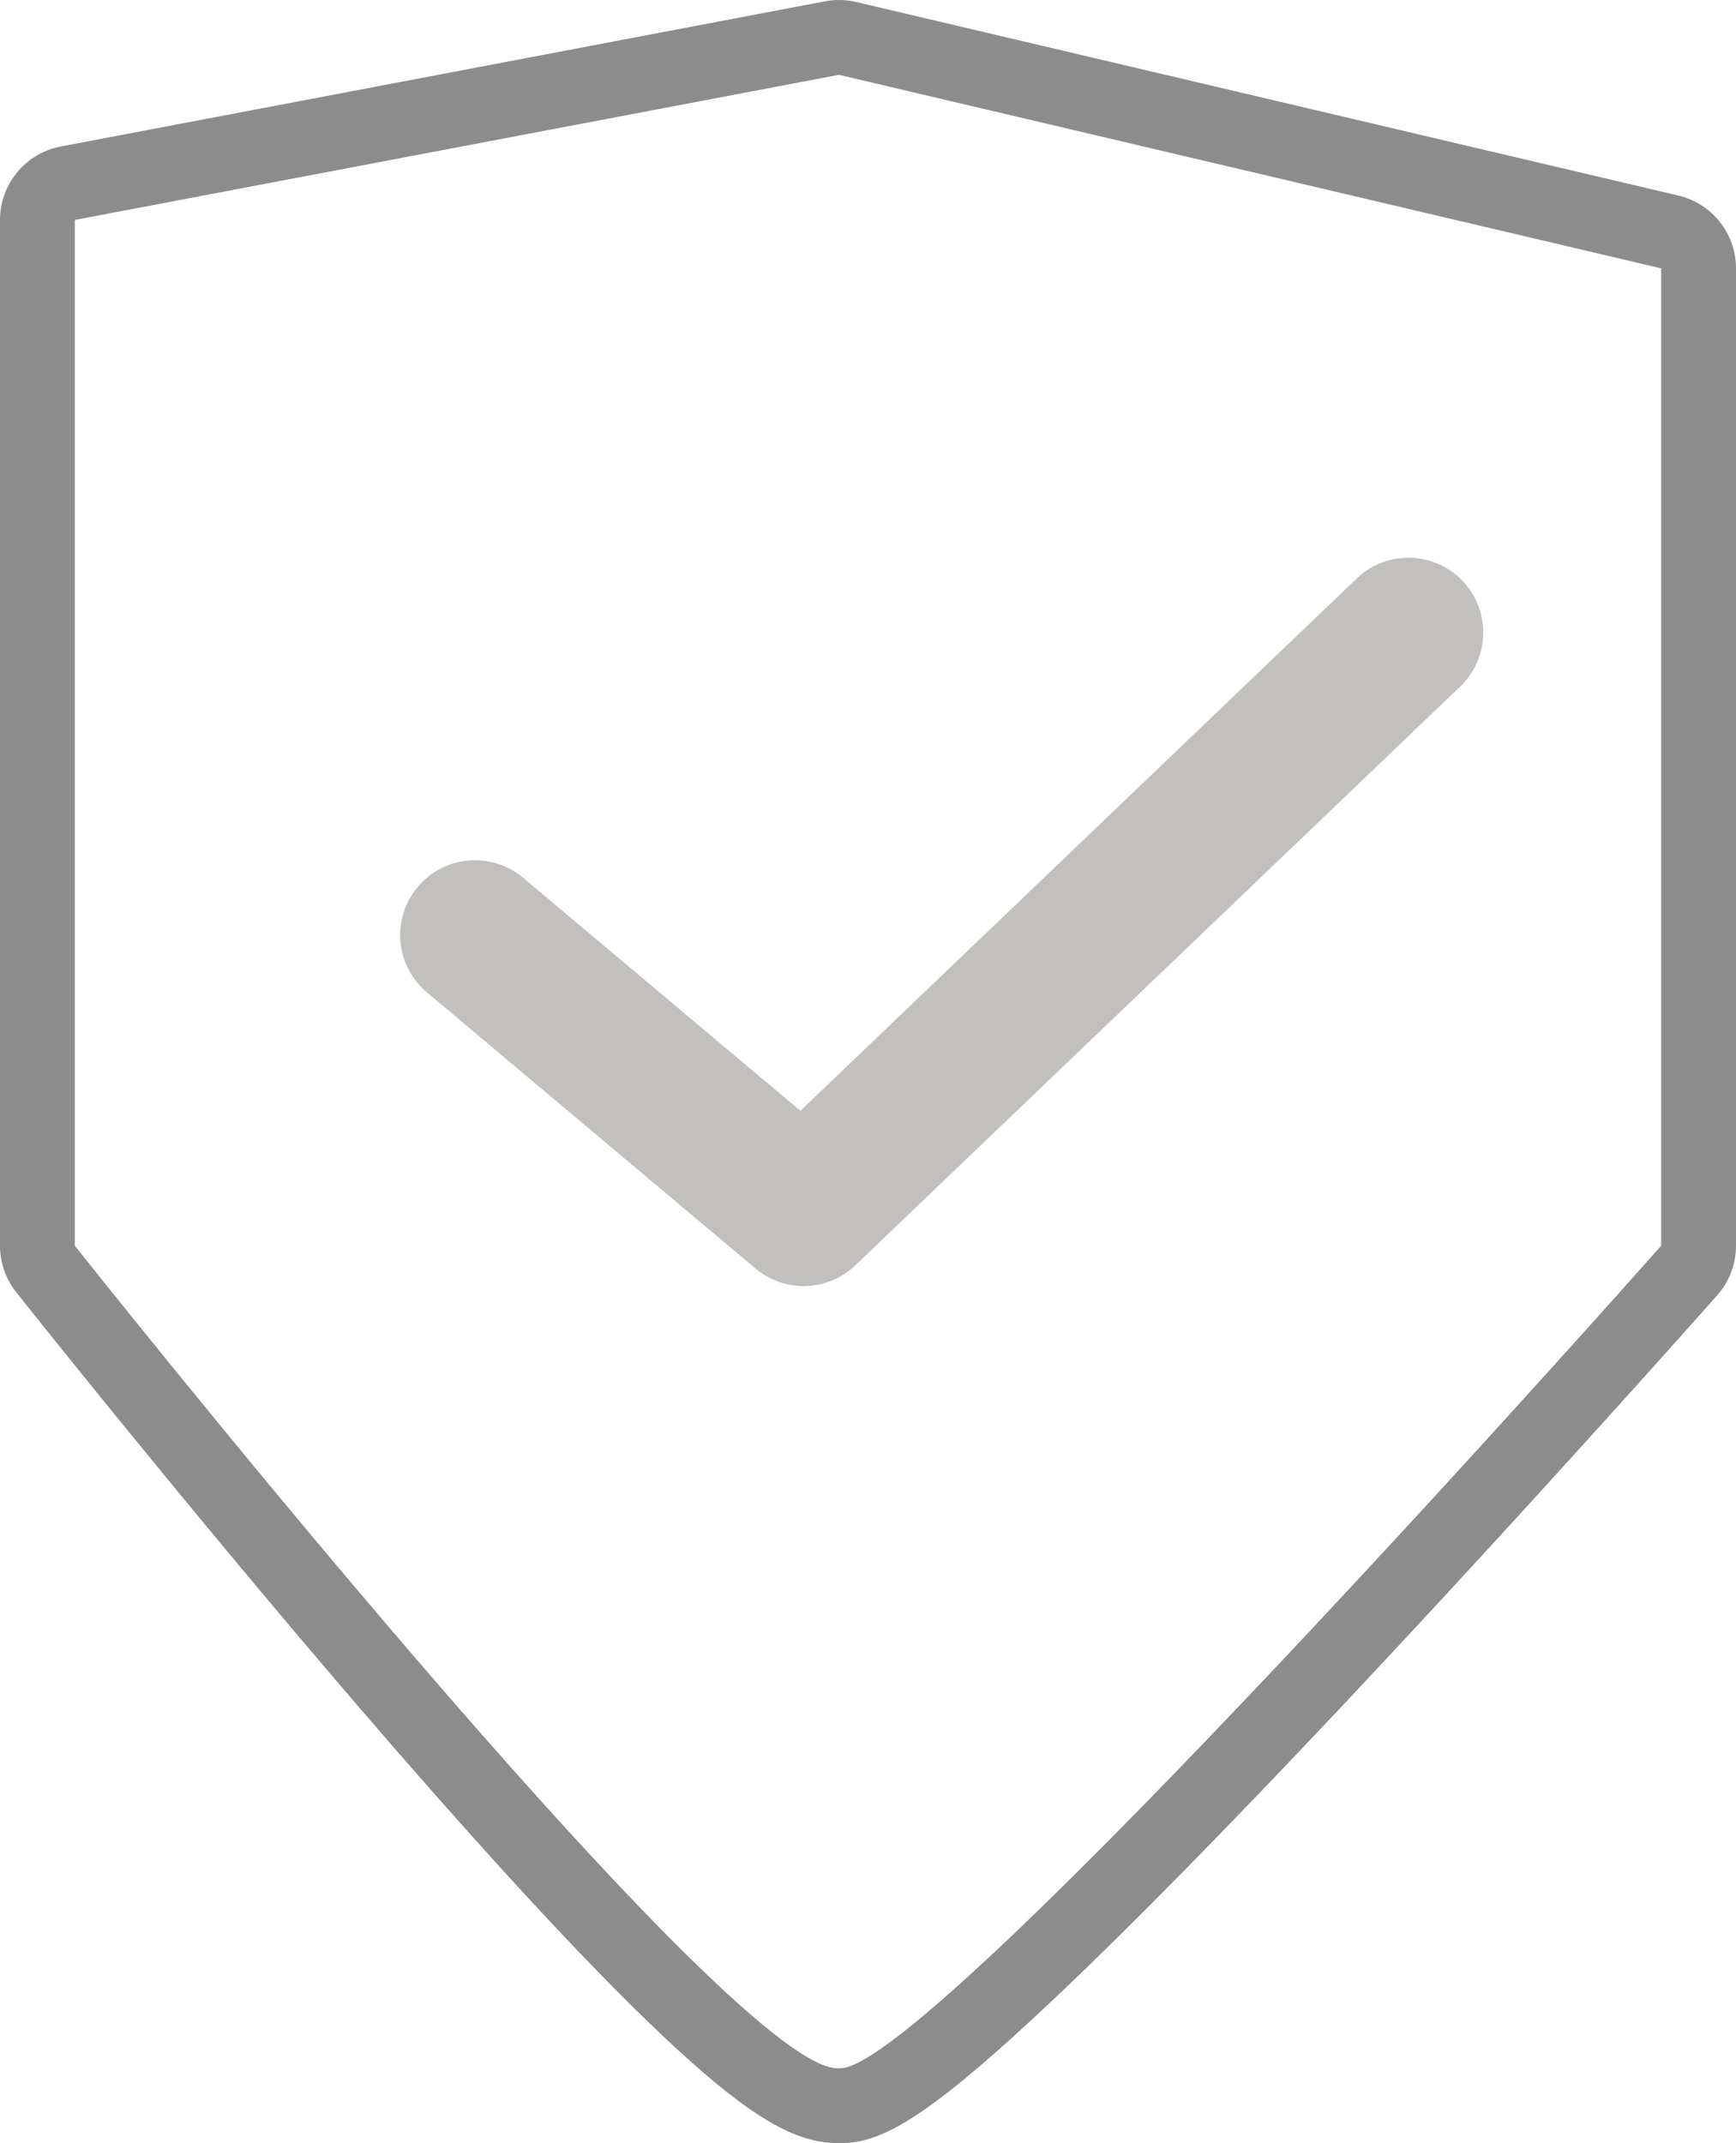 <svg xmlns="http://www.w3.org/2000/svg" width="46.415" height="57.279" viewBox="0 0 46.415 57.279"><defs><style>.a,.b{fill:none;stroke-linecap:round;stroke-linejoin:round;}.a{stroke:#65625c;stroke-width:4px;opacity:0.4;}.c,.d{stroke:none;}.d{fill:#8c8c8c;}</style></defs><g transform="translate(-525.633 -2972.541)"><path class="a" d="M-4248.333,3359.084l8.788,7.382,16.17-15.467" transform="translate(4786.665 -361.552)"/><g class="b" transform="translate(5172.633 -609.792)"><path class="c" d="M-4624.568,3637.611c2.328.211,21.983-21.983,21.983-21.983v-26.122l-21.983-5.173-20.432,3.879v27.415S-4627.413,3637.822-4624.568,3637.611Z"/><path class="d" d="M -4624.534 3637.612 C -4622.056 3637.612 -4602.585 3615.627 -4602.585 3615.627 L -4602.585 3589.506 L -4624.568 3584.333 L -4645 3588.212 L -4645 3615.627 C -4645 3615.627 -4627.58 3637.611 -4624.609 3637.612 C -4624.584 3637.612 -4624.561 3637.612 -4624.534 3637.612 M -4624.534 3639.612 C -4624.558 3639.612 -4624.583 3639.612 -4624.609 3639.612 C -4624.609 3639.612 -4624.61 3639.612 -4624.611 3639.612 C -4625.471 3639.612 -4626.359 3639.201 -4627.579 3638.237 C -4628.373 3637.609 -4629.317 3636.742 -4630.466 3635.587 C -4632.315 3633.73 -4634.66 3631.151 -4637.435 3627.924 C -4642.133 3622.46 -4646.524 3616.925 -4646.567 3616.87 C -4646.848 3616.516 -4647 3616.078 -4647 3615.627 L -4647 3588.212 C -4647 3587.252 -4646.317 3586.427 -4645.373 3586.248 L -4624.941 3582.368 C -4624.667 3582.316 -4624.382 3582.322 -4624.11 3582.386 L -4602.127 3587.559 C -4601.224 3587.772 -4600.585 3588.578 -4600.585 3589.506 L -4600.585 3615.627 C -4600.585 3616.116 -4600.764 3616.588 -4601.088 3616.953 C -4601.137 3617.009 -4606.035 3622.536 -4611.174 3627.991 C -4614.206 3631.21 -4616.732 3633.779 -4618.683 3635.629 C -4622.234 3638.996 -4623.44 3639.612 -4624.534 3639.612 Z"/></g></g></svg>